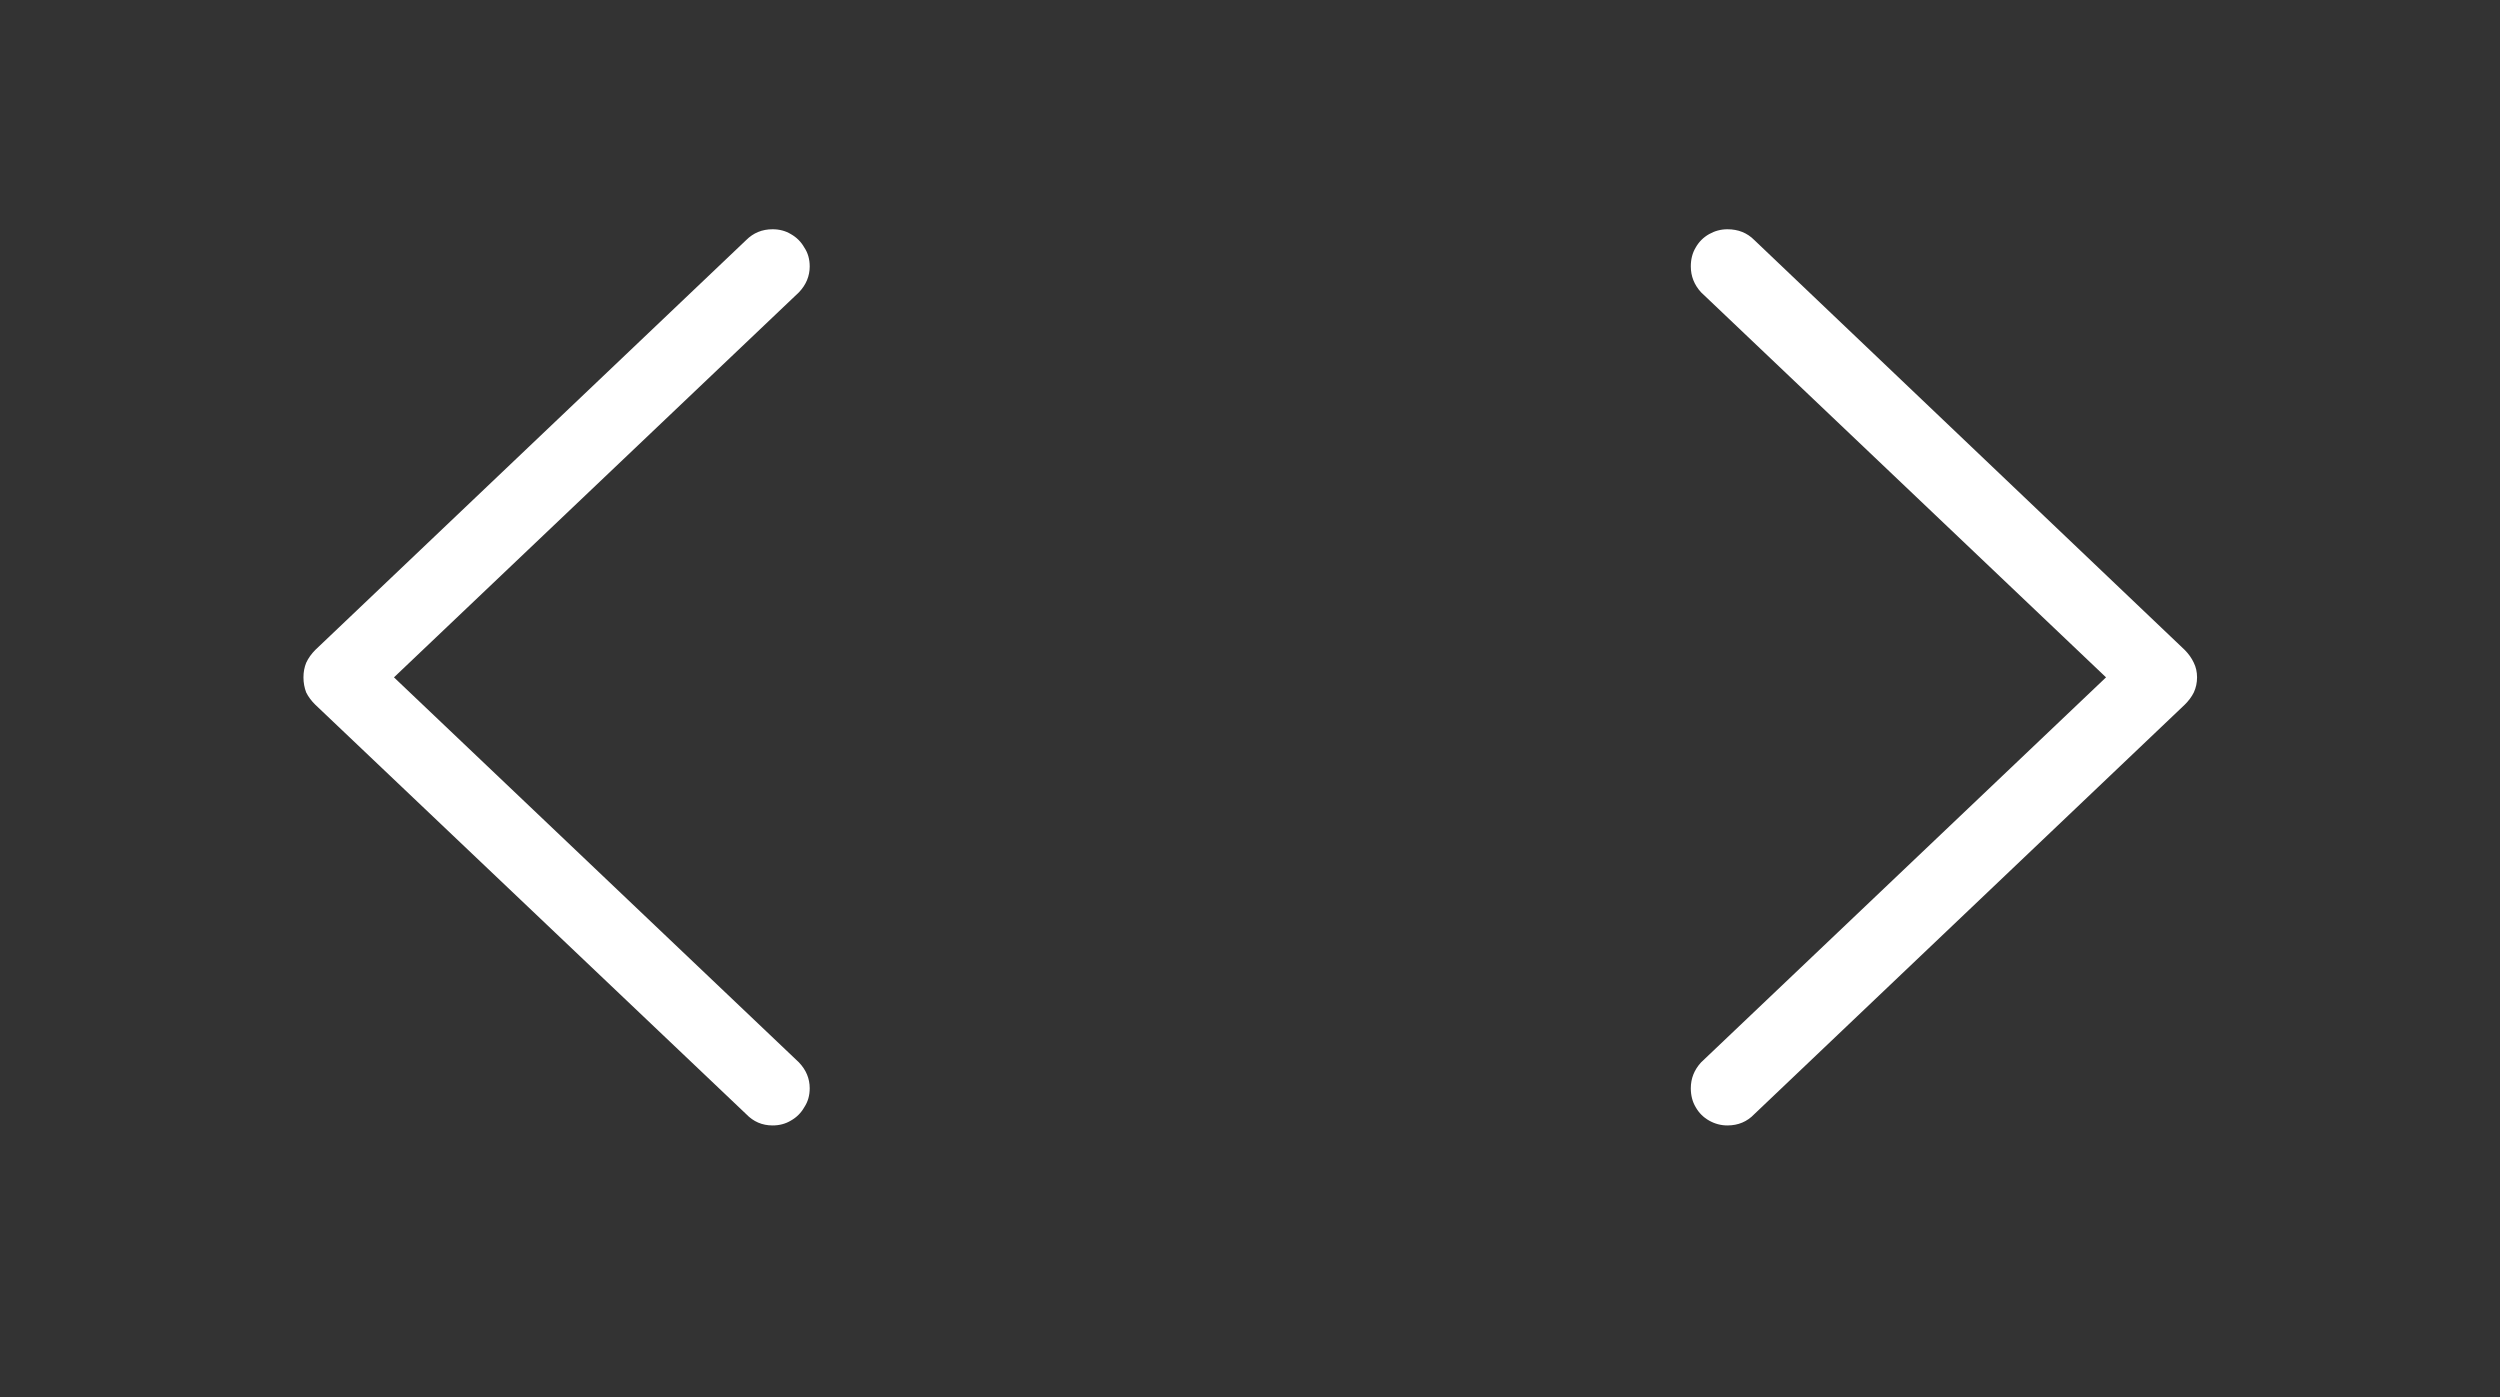 <svg width="34" height="19" viewBox="0 0 34 19" fill="none" xmlns="http://www.w3.org/2000/svg">
<rect x="0" y="0" width="34" height="19" fill="#333333" stroke="none"/>
<path d="M4.127 9.212C4.127 9.139 4.14 9.073 4.164 9.014C4.193 8.951 4.235 8.892 4.289 8.838L10.148 3.265C10.246 3.167 10.365 3.118 10.507 3.118C10.6 3.118 10.683 3.14 10.756 3.184C10.834 3.228 10.895 3.289 10.939 3.367C10.988 3.44 11.012 3.526 11.012 3.624C11.012 3.755 10.963 3.873 10.866 3.975L5.358 9.212L10.866 14.449C10.963 14.551 11.012 14.668 11.012 14.8C11.012 14.898 10.988 14.983 10.939 15.057C10.895 15.135 10.834 15.196 10.756 15.24C10.683 15.284 10.6 15.306 10.507 15.306C10.365 15.306 10.246 15.254 10.148 15.152L4.289 9.585C4.235 9.532 4.193 9.476 4.164 9.417C4.14 9.354 4.127 9.285 4.127 9.212Z" fill="#FFF"/>
<path d="M29.88 9.212C29.88 9.285 29.865 9.354 29.836 9.417C29.807 9.476 29.765 9.532 29.711 9.585L23.859 15.152C23.762 15.254 23.64 15.306 23.493 15.306C23.405 15.306 23.322 15.284 23.244 15.24C23.166 15.196 23.105 15.135 23.061 15.057C23.017 14.983 22.995 14.898 22.995 14.8C22.995 14.668 23.041 14.551 23.134 14.449L28.642 9.212L23.134 3.975C23.041 3.873 22.995 3.755 22.995 3.624C22.995 3.526 23.017 3.44 23.061 3.367C23.105 3.289 23.166 3.228 23.244 3.184C23.322 3.14 23.405 3.118 23.493 3.118C23.64 3.118 23.762 3.167 23.859 3.265L29.711 8.838C29.765 8.892 29.807 8.951 29.836 9.014C29.865 9.073 29.88 9.139 29.88 9.212Z" fill="#FFF"/>
</svg>

